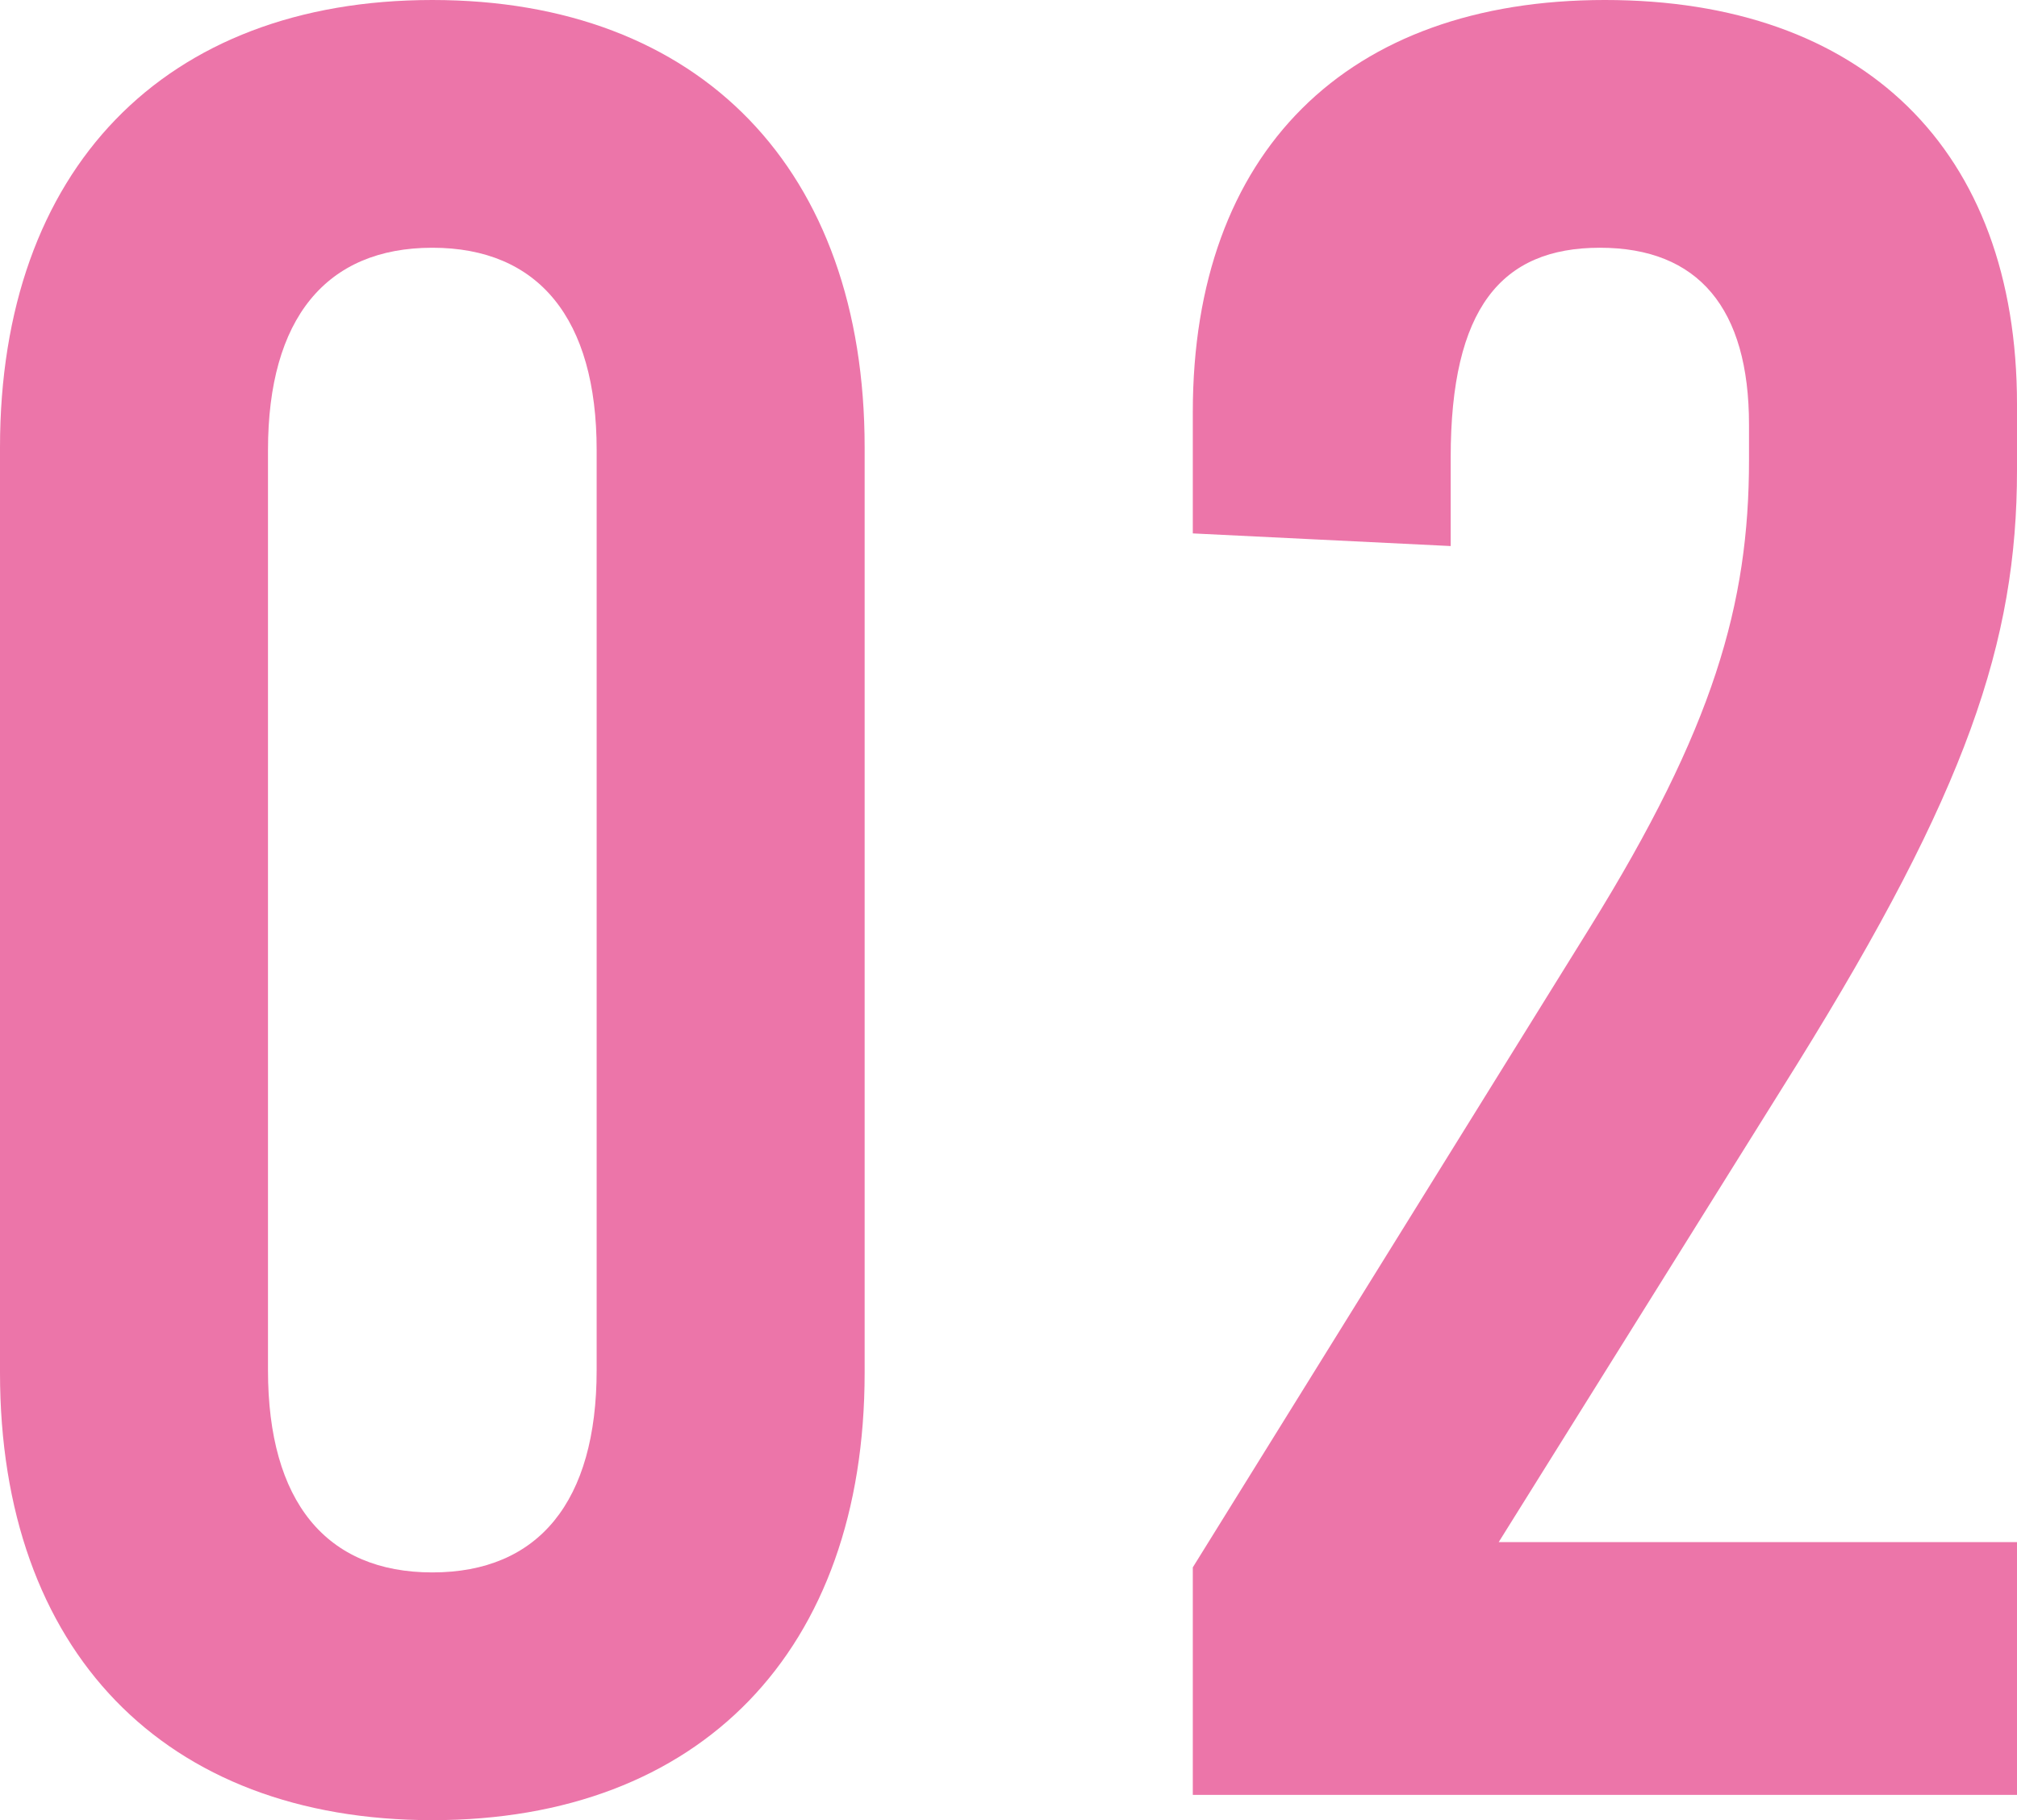 <?xml version="1.0" encoding="UTF-8"?><svg id="_レイヤー_1" xmlns="http://www.w3.org/2000/svg" viewBox="0 0 39.89 36"><defs><style>.cls-1{fill:#ec75a9;}</style></defs><path class="cls-1" d="m17.1,8.85v18.3c0,5.5-3.25,8.85-8.55,8.85S0,32.65,0,27.15V8.85C0,3.35,3.25,0,8.55,0s8.55,3.35,8.55,8.85Zm-11.8.05v18.2c0,2.6,1.15,4,3.25,4s3.25-1.4,3.25-4V8.9c0-2.6-1.15-4-3.25-4s-3.25,1.4-3.25,4Z"/><path class="cls-1" d="m39.89,8v1.3c0,3.4-1,6.35-4.35,11.75l-5.9,9.45h10.25v5h-16.3v-4.5l7.85-12.65c2.45-3.95,3.15-6.4,3.15-9.25v-.7c0-2.3-1-3.5-2.95-3.5s-2.95,1.2-2.95,4.15v1.75l-5.1-.25v-2.4c0-5.15,3.05-8.15,8.15-8.15s8.15,2.95,8.15,8Z"/></svg>